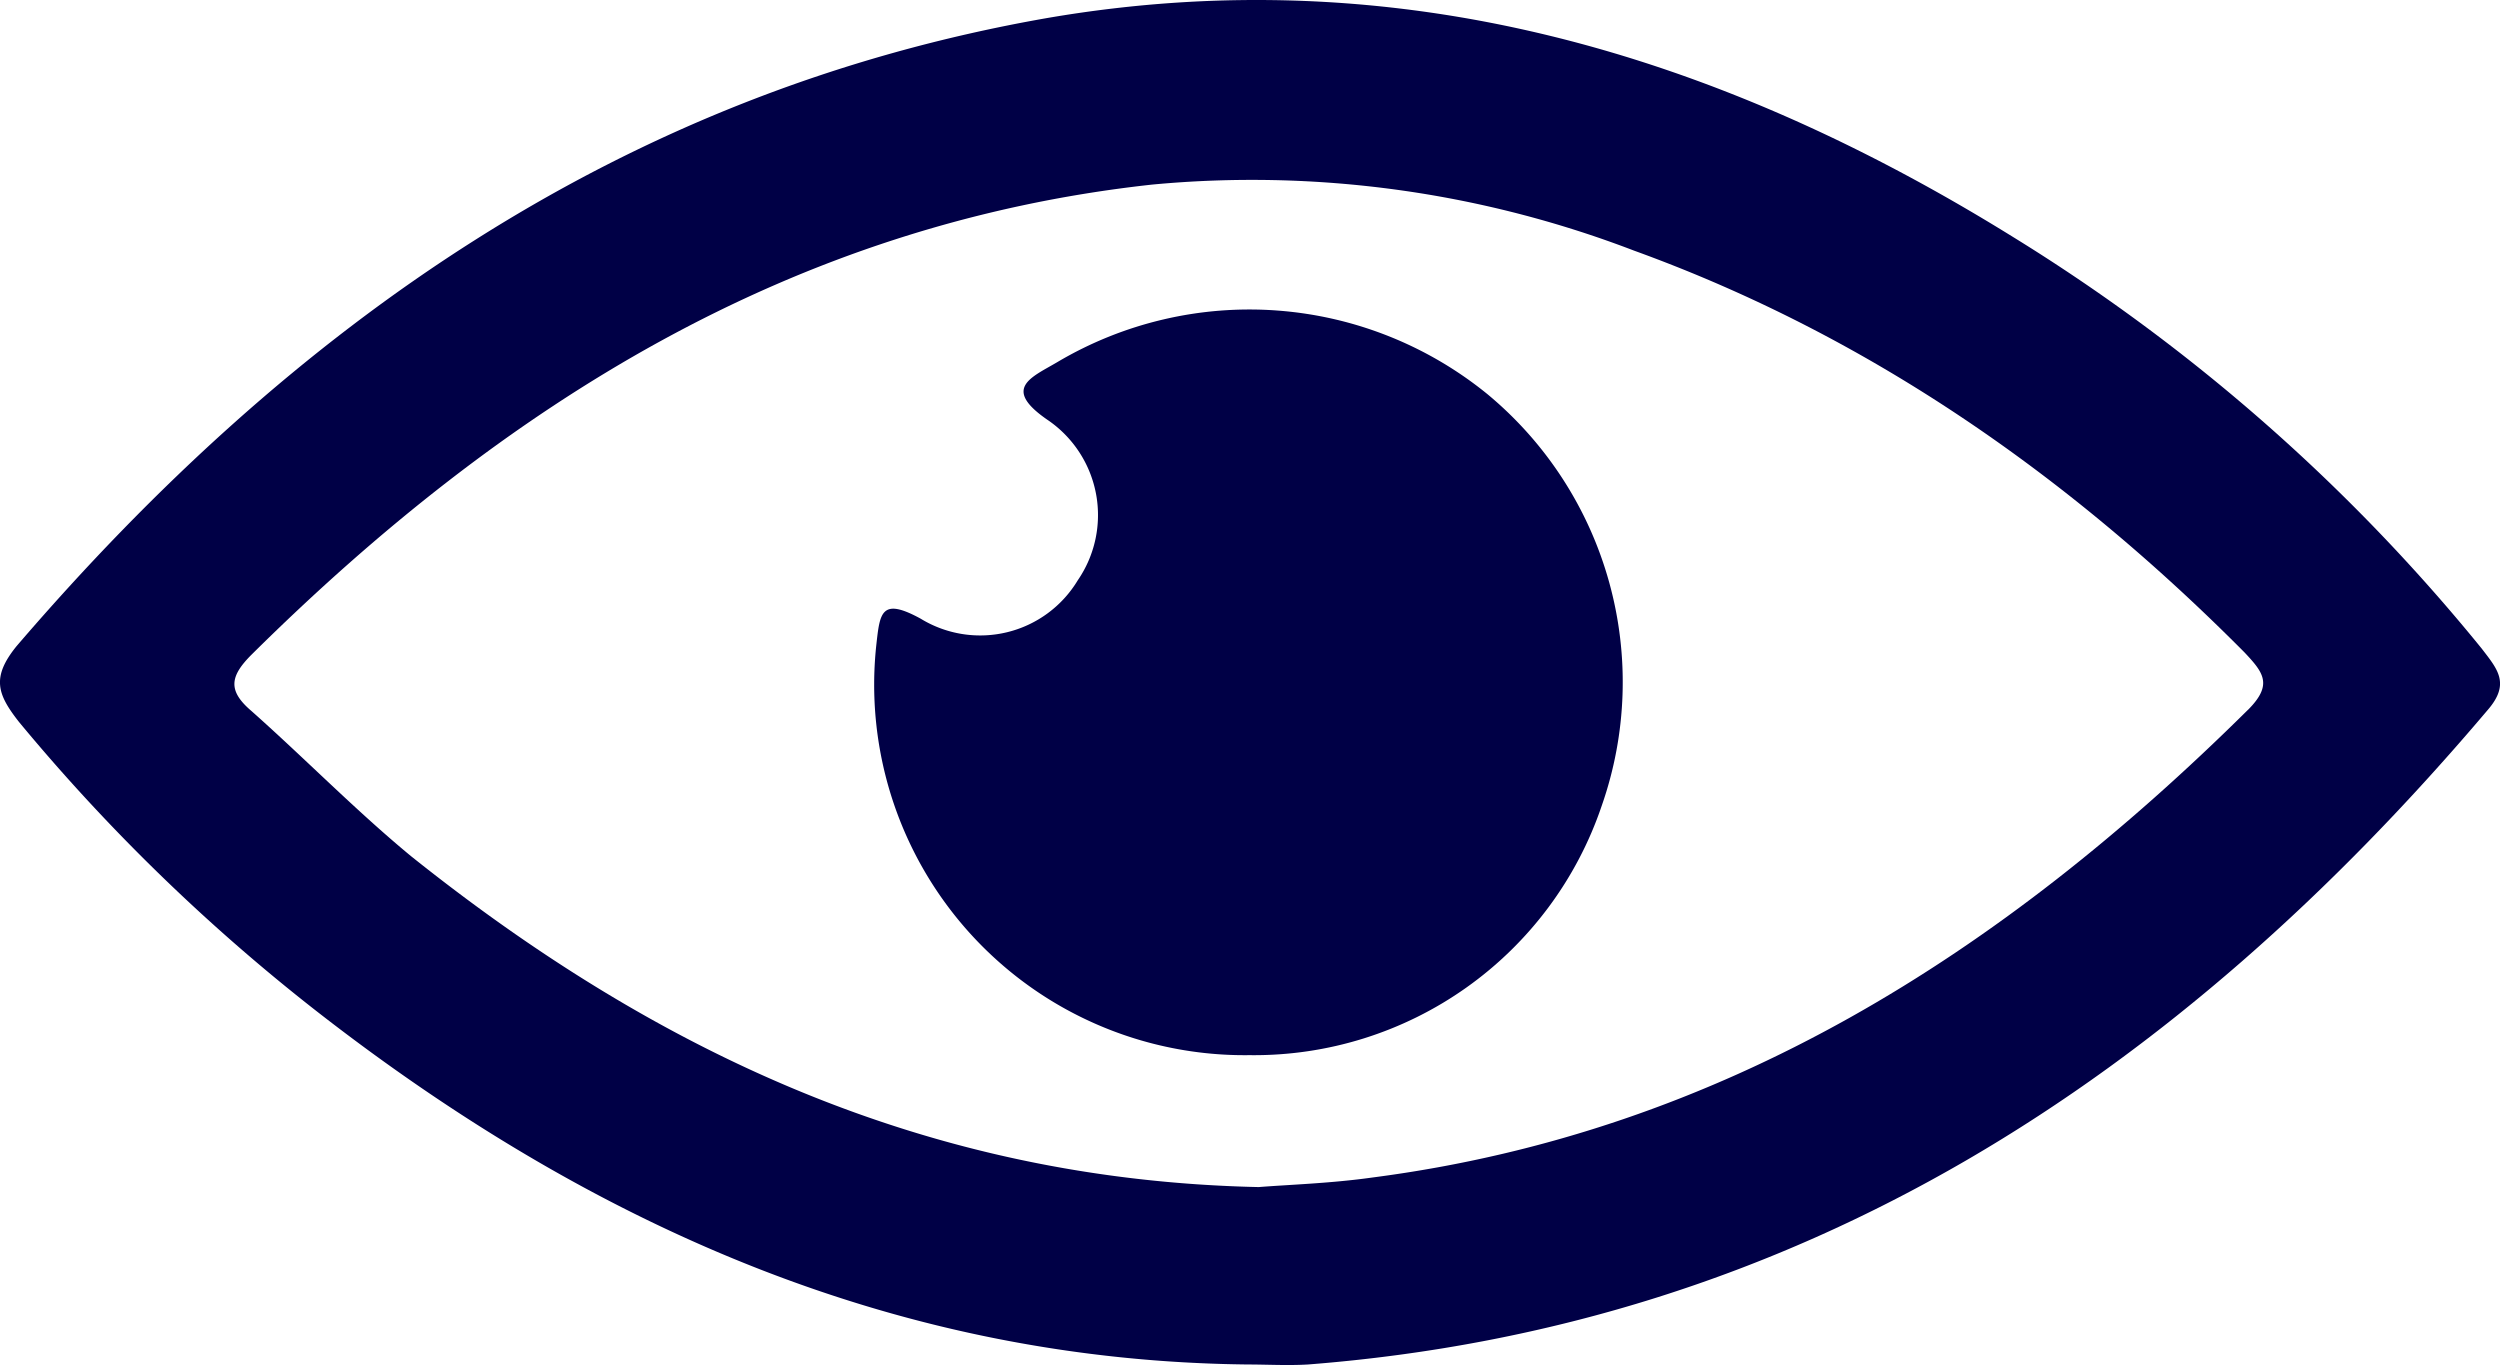 <svg xmlns="http://www.w3.org/2000/svg" width="126.637" height="69.146" viewBox="0 0 126.637 69.146">
  <g id="Grupo_3237" data-name="Grupo 3237" transform="translate(10380.637 -1967.604)">
    <path id="Caminho_394" data-name="Caminho 394" d="M1079.039-46.339a94.328,94.328,0,0,0-23.81-20.894c-15-9.293-31.1-14.091-48.834-11.054-21.562,3.766-38.265,15.549-52.235,31.827-1.276,1.579-.972,2.43.122,3.827A97.3,97.3,0,0,0,970.2-27.328c13.666,10.447,28.851,17.068,46.344,17.25.972,0,2,.061,3.037,0,24.964-1.944,44.036-14.577,59.767-33.163C1080.5-44.577,1079.829-45.306,1079.039-46.339Zm-11.844,3.1c-12.451,12.33-26.6,21.38-44.339,23.688-2.126.3-4.252.364-5.77.486-16.825-.364-30.552-6.863-42.942-16.764-2.794-2.308-5.345-4.92-8.078-7.349-1.215-1.033-1.093-1.761,0-2.855C978.82-58.669,993.4-67.84,1011.68-69.845A54.031,54.031,0,0,1,1036.1-66.5c11.9,4.312,22.048,11.419,30.916,20.347C1067.985-45.124,1068.471-44.517,1067.2-43.241Z" transform="translate(-11333.963 2046.8)" fill="#000046"/>
    <path id="Caminho_395" data-name="Caminho 395" d="M1045.3-15.623a18.767,18.767,0,0,1-18.95-20.773c.182-1.64.243-2.43,2.247-1.336a5.77,5.77,0,0,0,4.383.685,5.77,5.77,0,0,0,3.574-2.628,5.831,5.831,0,0,0-1.458-8.078c-2.43-1.64-.911-2.187.425-2.976a19.094,19.094,0,0,1,21.805,1.64,18.95,18.95,0,0,1,5.77,20.833,18.586,18.586,0,0,1-17.8,12.634Z" transform="translate(-11362.598 2036.675)" fill="#000046"/>
  </g>
</svg>
